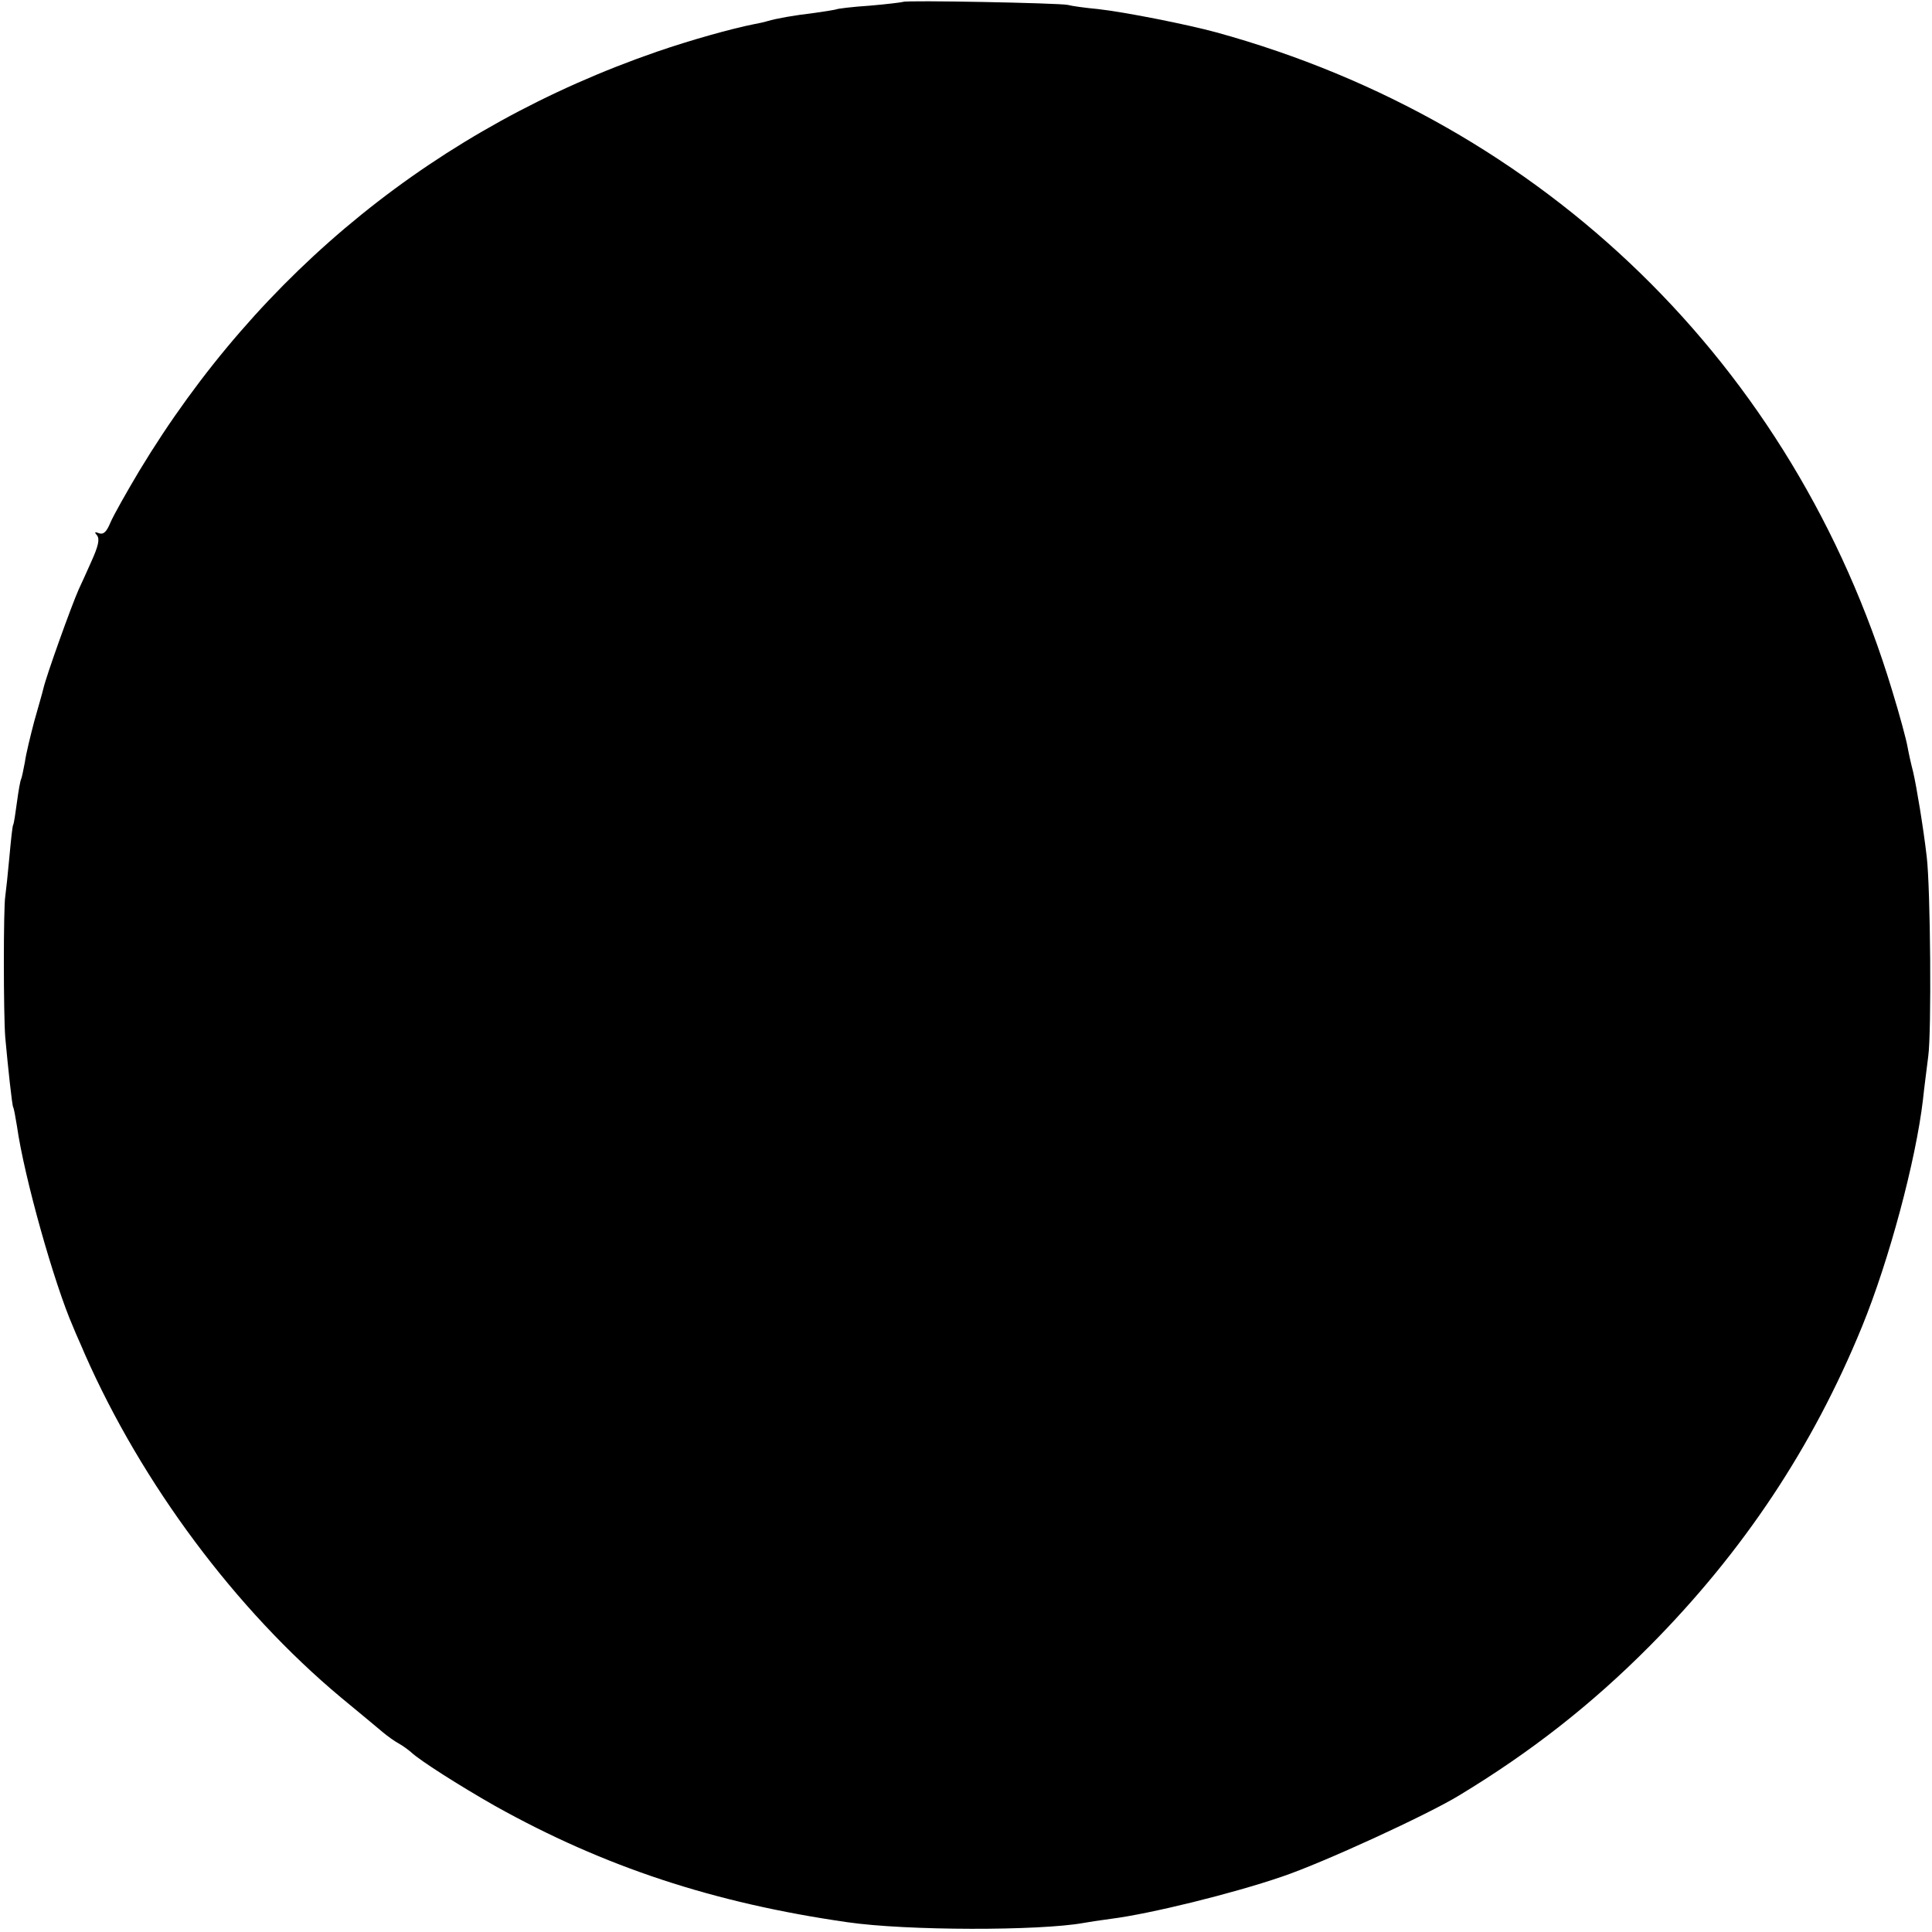 <?xml version="1.0" standalone="no"?>
<!DOCTYPE svg PUBLIC "-//W3C//DTD SVG 20010904//EN"
 "http://www.w3.org/TR/2001/REC-SVG-20010904/DTD/svg10.dtd">
<svg version="1.0" xmlns="http://www.w3.org/2000/svg"
 width="513pt" height="513pt" viewBox="0 0 513 513"
 preserveAspectRatio="xMidYMid meet">
<g transform="translate(0,513) scale(0.1,-0.1)"
fill="#000000" stroke="none">
<path d="M2398 5125 c-2 -1 -41 -6 -88 -10 -46 -3 -87 -8 -90 -10 -3 -1 -27
-5 -55 -9 -59 -7 -103 -15 -127 -22 -9 -3 -25 -6 -35 -8 -61 -12 -171 -43
-258 -73 -582 -201 -1055 -583 -1375 -1113 -34 -57 -69 -119 -77 -138 -10 -24
-18 -32 -30 -28 -12 5 -13 3 -5 -6 7 -10 3 -28 -15 -68 -13 -30 -29 -64 -34
-75 -20 -45 -87 -232 -94 -264 -2 -9 -13 -47 -24 -86 -10 -38 -22 -87 -25
-109 -4 -21 -8 -41 -10 -45 -2 -3 -7 -31 -11 -61 -4 -30 -8 -57 -10 -60 -2 -3
-6 -41 -10 -85 -4 -44 -9 -91 -11 -105 -5 -28 -5 -313 0 -375 7 -77 18 -180
21 -185 2 -3 6 -26 10 -50 19 -135 99 -419 149 -533 7 -18 22 -50 31 -72 152
-345 401 -679 680 -912 50 -41 100 -83 112 -93 12 -10 30 -23 41 -29 11 -6 26
-17 34 -24 22 -21 127 -88 222 -142 290 -162 581 -258 936 -309 158 -23 510
-23 627 -2 10 2 43 7 73 11 103 13 323 67 454 112 107 36 386 164 471 216 190
115 351 241 505 396 249 251 433 528 564 848 72 176 143 441 162 603 3 30 10
82 14 115 9 64 6 446 -4 530 -9 78 -27 186 -36 225 -5 19 -12 50 -15 67 -3 18
-21 85 -41 150 -261 863 -922 1507 -1794 1747 -77 21 -243 54 -315 62 -33 3
-69 8 -80 11 -22 5 -431 13 -437 8z"/>
</g>
</svg>
